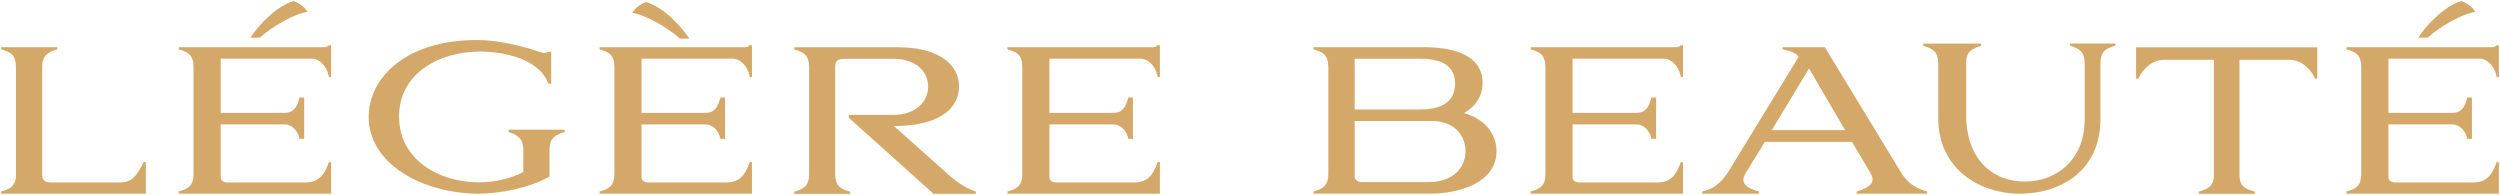 <svg xmlns="http://www.w3.org/2000/svg" width="1396" height="109" viewBox="0 0 1396 109" fill="none"><path d="M81.458 108.156H0.641V106.93C5.681 105.523 8.905 103.752 8.905 97.94V37.691C8.905 30.745 6.271 29.246 0.641 27.567V26.341H31.969V27.567C26.566 29.11 23.524 30.972 23.524 37.691V97.487C23.524 100.983 25.522 101.891 28.564 101.891H66.793C74.284 101.891 76.6 97.441 80.232 90.54H81.458V108.156Z" fill="#D4A869"></path><path d="M123.229 32.788V63.026H158.96C164.136 63.026 165.998 59.53 167.223 54.445H169.857V77.509H167.223C166.679 73.877 163.501 69.474 158.96 69.474H123.229V98.939C123.229 100.938 125 101.891 126.951 101.891H170.493C179.709 101.891 181.798 95.262 183.659 90.54H184.886V108.156H99.801V106.931C105.294 105.386 108.064 103.616 108.064 97.033V37.691C108.064 30.746 105.294 29.111 99.801 27.567V26.341C99.801 26.341 177.53 26.341 181.343 26.341C182.342 26.341 182.978 25.887 183.659 25.252H184.886V43.049H183.659C183.341 39.735 180.027 32.743 173.897 32.743H123.229V32.788Z" fill="#D4A869"></path><path d="M171.672 6.636C163.863 7.861 151.649 15.08 145.067 21.028H139.8C143.659 15.08 153.557 3.775 163.863 0.597C166.269 1.278 170.219 3.775 171.672 6.636Z" fill="#D4A869"></path><path d="M303.385 29.701C304.248 29.474 305.383 29.247 306.154 28.929H307.789V46.727H306.154C301.296 32.97 281.546 28.793 268.107 28.793C245.36 28.793 222.84 40.87 222.84 65.07C222.84 89.269 245.134 101.8 267.471 101.8C276.279 101.8 284.951 99.803 292.215 96.079V83.639C292.215 77.056 288.493 75.058 283.952 73.742V72.425H315.28V73.742C310.104 75.285 306.835 77.056 306.835 83.73V98.576C295.848 104.933 279.457 108.02 267.608 108.156C235.825 108.156 205.86 91.448 205.86 65.297C205.86 43.549 226.428 22.346 266.427 22.346C278.958 22.346 292.896 25.978 303.475 29.701H303.385Z" fill="#D4A869"></path><path d="M451.806 37.736C451.806 30.79 448.944 29.155 443.542 27.612V26.386H501.339C524.222 26.386 535.527 35.965 535.527 48.27C535.527 61.437 523.223 70.381 499.16 70.381L531.124 98.848C537.706 104.343 542.02 105.976 544.88 106.975V108.202H521.271L474.007 65.795V64.16H498.616C511.918 64.16 518.274 56.351 518.274 48.316C518.274 40.279 511.918 32.834 498.616 32.834H473.099C469.149 32.834 466.379 32.924 466.379 37.237V97.123C466.379 103.707 469.149 105.477 474.734 107.021V108.247H443.542V107.021C448.944 105.477 451.806 103.707 451.806 97.123V37.782V37.736Z" fill="#D4A869"></path><path d="M360.909 1.142C371.26 4.32 381.113 15.671 384.972 21.573H379.705C373.123 15.626 360.909 8.406 353.1 7.181C354.507 4.32 358.502 1.777 360.909 1.142Z" fill="#D4A869"></path><path d="M358.232 32.788V63.026H393.963C399.14 63.026 401.001 59.53 402.227 54.445H404.86V77.509H402.227C401.682 73.877 398.504 69.474 393.963 69.474H358.232V98.939C358.232 100.938 360.003 101.891 361.955 101.891H405.496C414.712 101.891 416.801 95.262 418.662 90.54H419.889V108.156H334.804V106.931C340.298 105.386 343.068 103.616 343.068 97.033V37.691C343.068 30.746 340.298 29.111 334.804 27.567V26.341C334.804 26.341 412.533 26.341 416.347 26.341C417.346 26.341 417.981 25.887 418.662 25.252H419.889V43.049H418.662C418.344 39.735 415.03 32.743 408.901 32.743H358.232V32.788Z" fill="#D4A869"></path><path d="M586.014 32.788V63.026H621.747C626.922 63.026 628.784 59.53 630.01 54.445H632.644V77.509H630.01C629.465 73.877 626.287 69.474 621.747 69.474H586.014V98.939C586.014 100.938 587.785 101.891 589.738 101.891H633.279C642.496 101.891 644.584 95.262 646.446 90.54H647.671V108.156H562.587V106.931C568.08 105.386 570.85 103.616 570.85 97.033V37.691C570.85 30.746 568.08 29.111 562.587 27.567V26.341C562.587 26.341 640.317 26.341 644.13 26.341C645.129 26.341 645.765 25.887 646.446 25.252H647.671V43.049H646.446C646.128 39.735 642.814 32.743 636.684 32.743H586.014V32.788Z" fill="#D4A869"></path><path d="M733.482 108.156V106.93C738.885 105.387 741.746 103.617 741.746 97.033V37.691C741.746 30.745 738.885 29.11 733.482 27.567V26.341H794.912C809.441 26.341 827.874 29.656 827.874 46.364C827.874 54.49 823.153 59.757 817.523 63.163C826.875 65.705 835.638 72.924 835.638 84.501C835.638 102.072 814.753 108.11 798.817 108.11H733.437L733.482 108.156ZM756.456 32.742V61.119H793.187C801.45 61.119 812.529 58.94 812.529 46.727C812.529 34.513 801.45 32.789 792.506 32.789H756.456V32.742ZM756.456 99.031C756.91 100.665 758.318 101.573 760.089 101.664H797.681C811.756 101.664 818.339 93.309 818.339 84.501C818.339 75.693 812.165 67.566 799.543 67.566H756.456V98.984V99.031Z" fill="#D4A869"></path><path d="M1044.04 95.853L1034.14 79.234H985.467L974.57 97.033C971.074 103.071 976.749 105.296 982.152 106.93V108.156H950.506V106.93C954.229 105.931 959.496 104.751 965.352 95.488L1004.35 31.744C1002.72 29.201 998.769 28.248 995.364 27.567V26.341H1018.97L1061.51 96.261C1066.24 104.07 1072.5 105.841 1076.13 106.93V108.156H1036.77V106.93C1040.95 105.613 1046.21 103.617 1045.58 99.575C1045.49 98.486 1044.9 97.396 1044.04 95.853ZM989.416 72.652H1030.28L1010.17 38.236L989.371 72.652H989.416Z" fill="#D4A869"></path><path d="M1172.89 66.52C1172.89 94.896 1151.23 108.154 1127.94 108.154C1104.65 108.154 1082.31 93.761 1082.31 65.93V35.691C1082.31 28.881 1079.45 27.247 1073.96 25.568V24.341H1106.28V25.568C1101.11 27.201 1098.02 28.746 1097.93 34.693V64.477C1097.93 88.449 1112.23 101.389 1130.66 101.389C1147.83 101.389 1164.08 89.721 1164.08 66.656V35.646C1164.08 28.836 1161.22 27.201 1155.95 25.521V24.296H1181.24V25.521C1175.74 27.066 1172.89 28.699 1172.89 35.646V66.43V66.52Z" fill="#D4A869"></path><path d="M1259.07 106.975V108.201H1227.87V106.975C1232.91 105.568 1236.22 103.887 1236.22 97.986V33.378H1208.62C1201.35 33.378 1196.54 38.78 1193.99 43.911H1192.78V26.431H1293.98V43.911H1292.75C1290.35 38.735 1285.39 33.378 1278.13 33.378H1250.53V97.986C1250.53 103.933 1253.84 105.568 1258.97 106.975H1259.07Z" fill="#D4A869"></path><path d="M1382.19 6.636C1374.38 7.861 1362.17 15.08 1355.58 21.028H1350.32C1354.18 15.08 1364.08 3.775 1374.38 0.597C1376.79 1.278 1380.74 3.775 1382.19 6.636Z" fill="#D4A869"></path><path d="M878.133 32.788V63.026H913.866C919.041 63.026 920.903 59.53 922.128 54.445H924.762V77.509H922.128C921.584 73.877 918.406 69.474 913.866 69.474H878.133V98.939C878.133 100.938 879.904 101.891 881.857 101.891H925.397C934.615 101.891 936.703 95.262 938.564 90.54H939.79V108.156H854.706V106.931C860.199 105.386 862.969 103.616 862.969 97.033V37.691C862.969 30.746 860.199 29.111 854.706 27.567V26.341C854.706 26.341 932.434 26.341 936.248 26.341C937.248 26.341 937.883 25.887 938.564 25.252H939.79V43.049H938.564C938.247 39.735 934.931 32.743 928.803 32.743H878.133V32.788Z" fill="#D4A869"></path><path d="M1333.7 32.788V63.026H1369.44C1374.61 63.026 1376.47 59.53 1377.7 54.445H1380.33V77.509H1377.7C1377.15 73.877 1373.97 69.474 1369.44 69.474H1333.7V98.939C1333.7 100.938 1335.47 101.891 1337.42 101.891H1380.97C1390.18 101.891 1392.27 95.262 1394.13 90.54H1395.36V108.156H1310.27V106.931C1315.77 105.386 1318.53 103.616 1318.53 97.033V37.691C1318.53 30.746 1315.77 29.111 1310.27 27.567V26.341C1310.27 26.341 1388 26.341 1391.82 26.341C1392.82 26.341 1393.46 25.887 1394.13 25.252H1395.36V43.049H1394.13C1393.82 39.735 1390.5 32.743 1384.37 32.743H1333.7V32.788Z" fill="#D4A869"></path></svg>